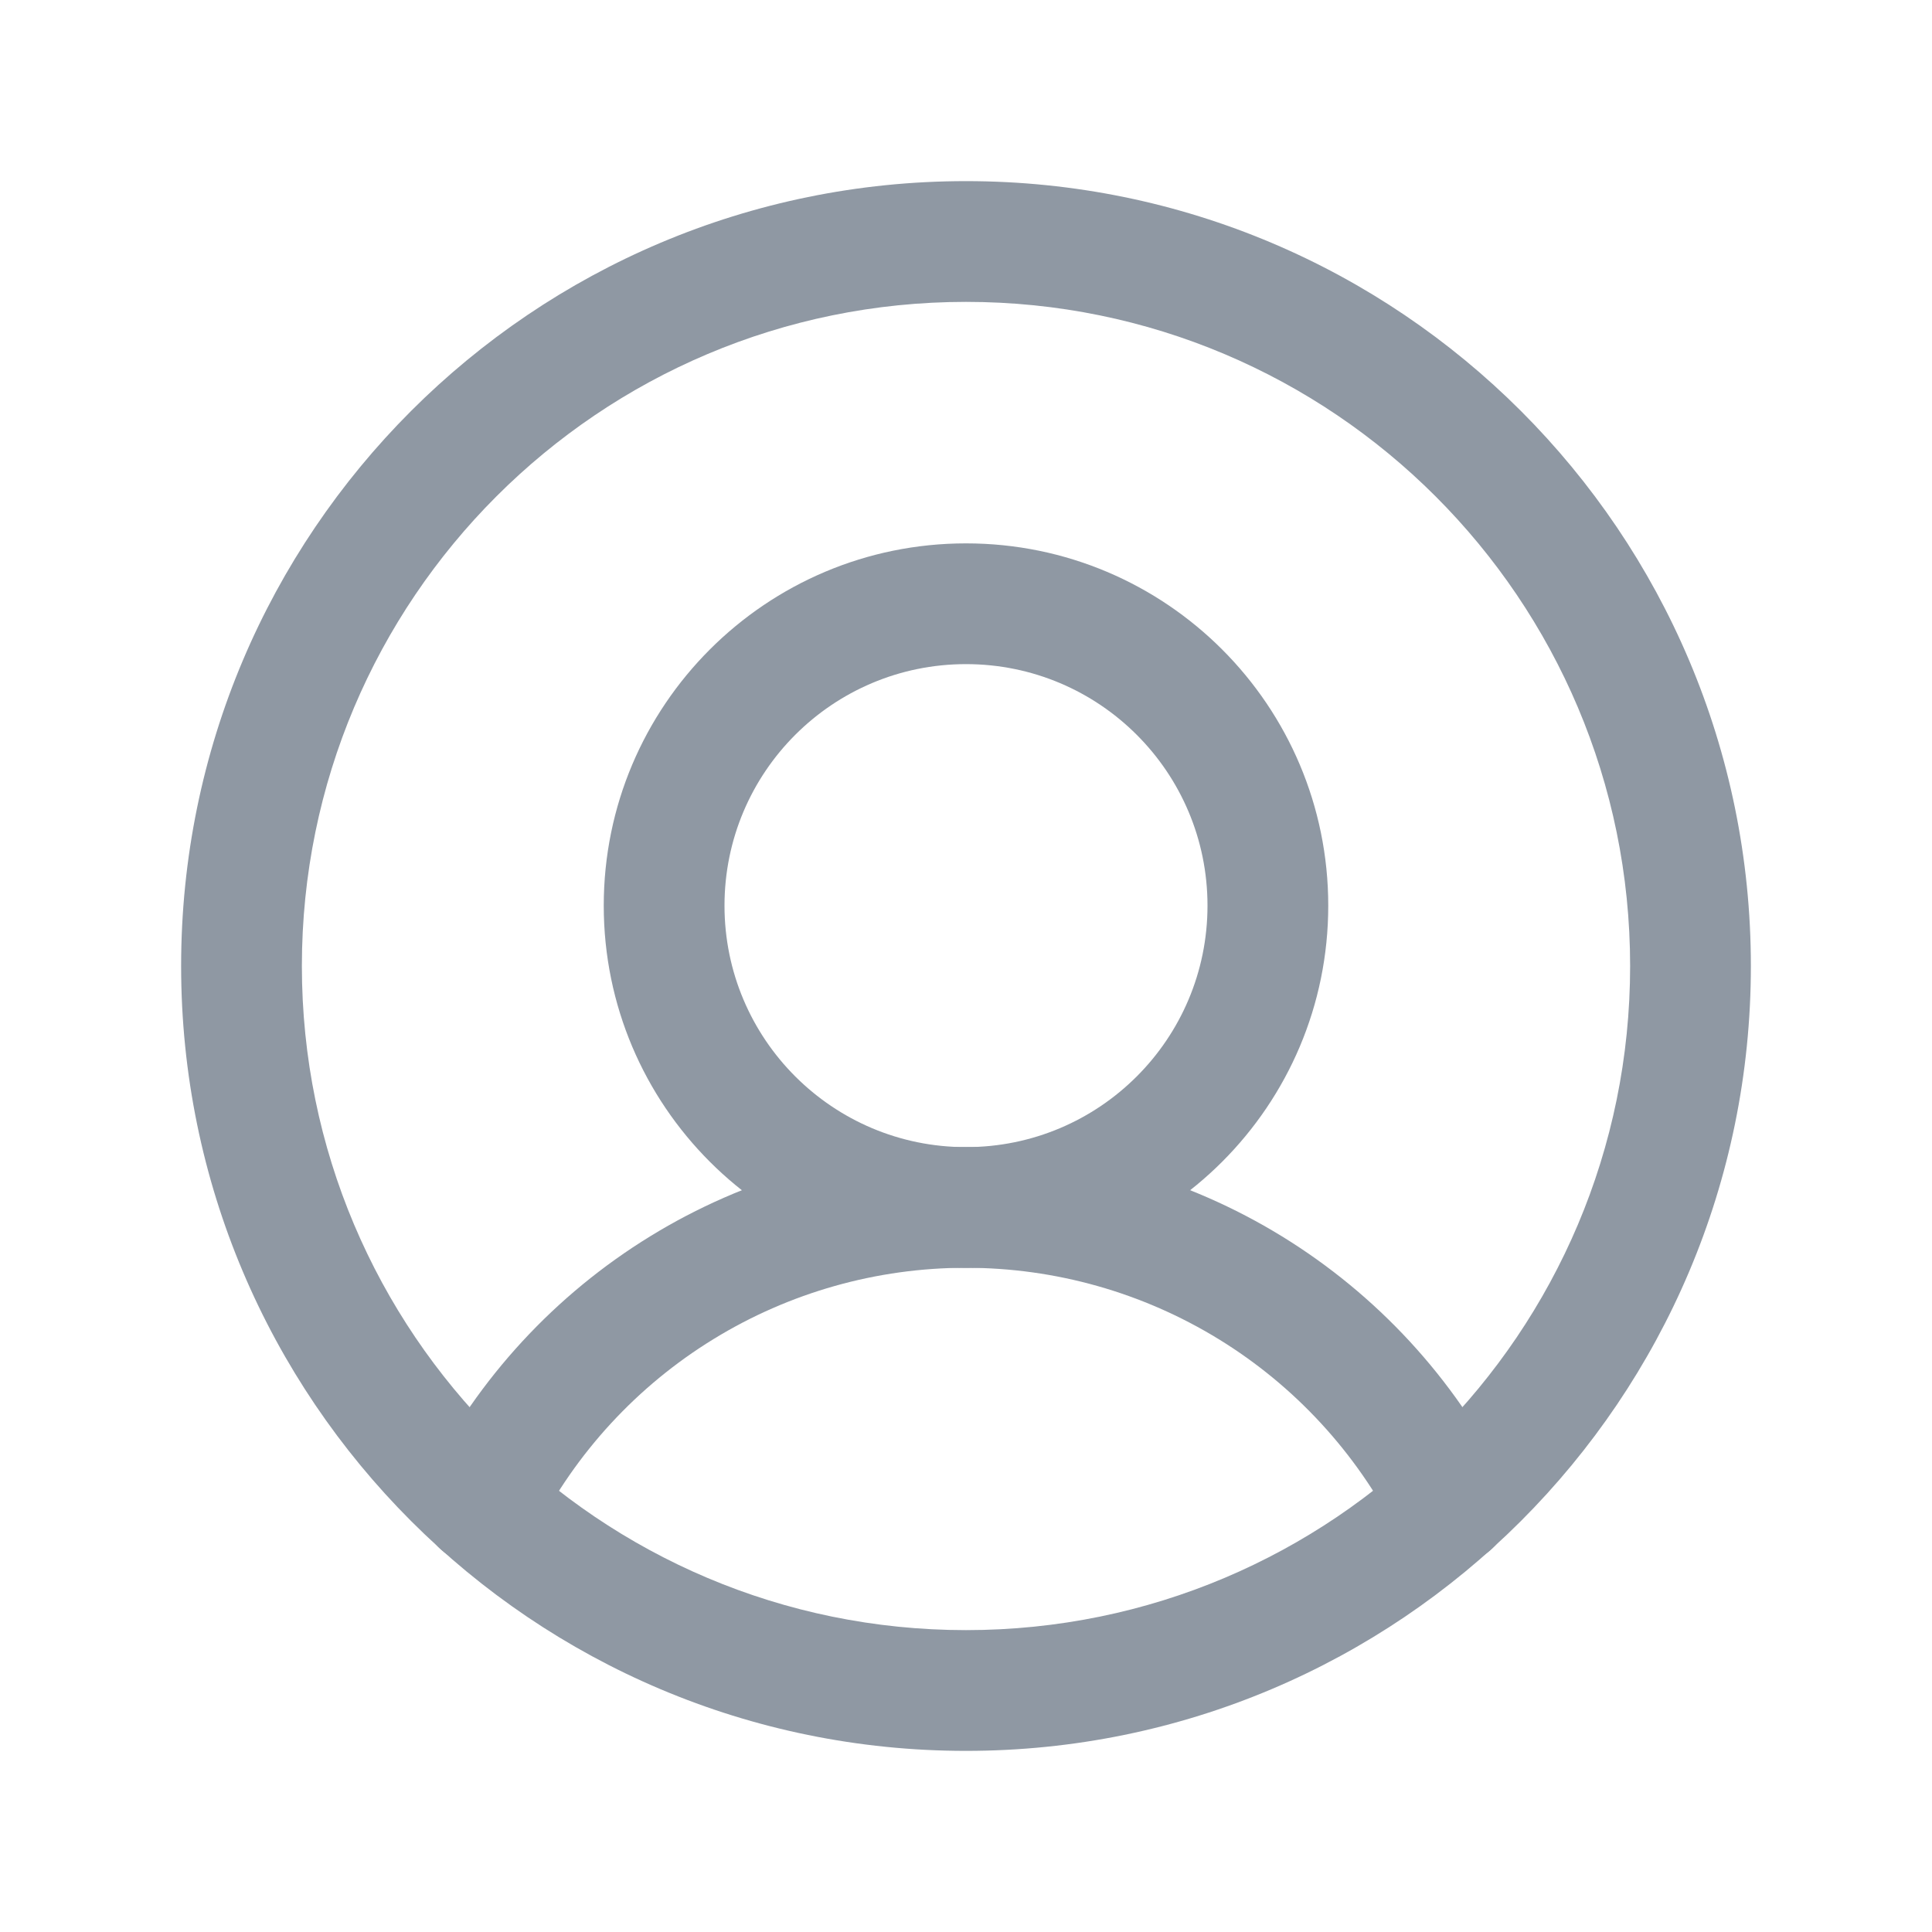 <svg width="20" height="20" viewBox="0 0 20 20" fill="none" xmlns="http://www.w3.org/2000/svg">
<path fill-rule="evenodd" clip-rule="evenodd" d="M10 3.125C6.203 3.125 3.125 6.203 3.125 10C3.125 13.797 6.203 16.875 10 16.875C13.797 16.875 16.875 13.797 16.875 10C16.875 6.203 13.797 3.125 10 3.125ZM1.875 10C1.875 5.513 5.513 1.875 10 1.875C14.487 1.875 18.125 5.513 18.125 10C18.125 14.487 14.487 18.125 10 18.125C5.513 18.125 1.875 14.487 1.875 10Z" fill="#8F98A3"/>
<path fill-rule="evenodd" clip-rule="evenodd" d="M10 6.875C8.619 6.875 7.5 7.994 7.5 9.375C7.5 10.756 8.619 11.875 10 11.875C11.381 11.875 12.5 10.756 12.5 9.375C12.5 7.994 11.381 6.875 10 6.875ZM6.25 9.375C6.25 7.304 7.929 5.625 10 5.625C12.071 5.625 13.75 7.304 13.75 9.375C13.75 11.446 12.071 13.125 10 13.125C7.929 13.125 6.25 11.446 6.25 9.375Z" fill="#8F98A3"/>
<path fill-rule="evenodd" clip-rule="evenodd" d="M10 13.124C9.077 13.124 8.171 13.38 7.385 13.863C6.598 14.346 5.96 15.038 5.542 15.861C5.386 16.169 5.009 16.292 4.702 16.135C4.394 15.979 4.271 15.603 4.427 15.295C4.95 14.266 5.747 13.402 6.731 12.798C7.714 12.194 8.846 11.874 10 11.874C11.154 11.874 12.286 12.194 13.27 12.798C14.253 13.402 15.051 14.266 15.573 15.295C15.729 15.603 15.607 15.979 15.299 16.135C14.991 16.292 14.615 16.169 14.459 15.861C14.04 15.038 13.403 14.346 12.616 13.863C11.829 13.38 10.924 13.124 10 13.124Z" fill="#8F98A3"/>
</svg>
